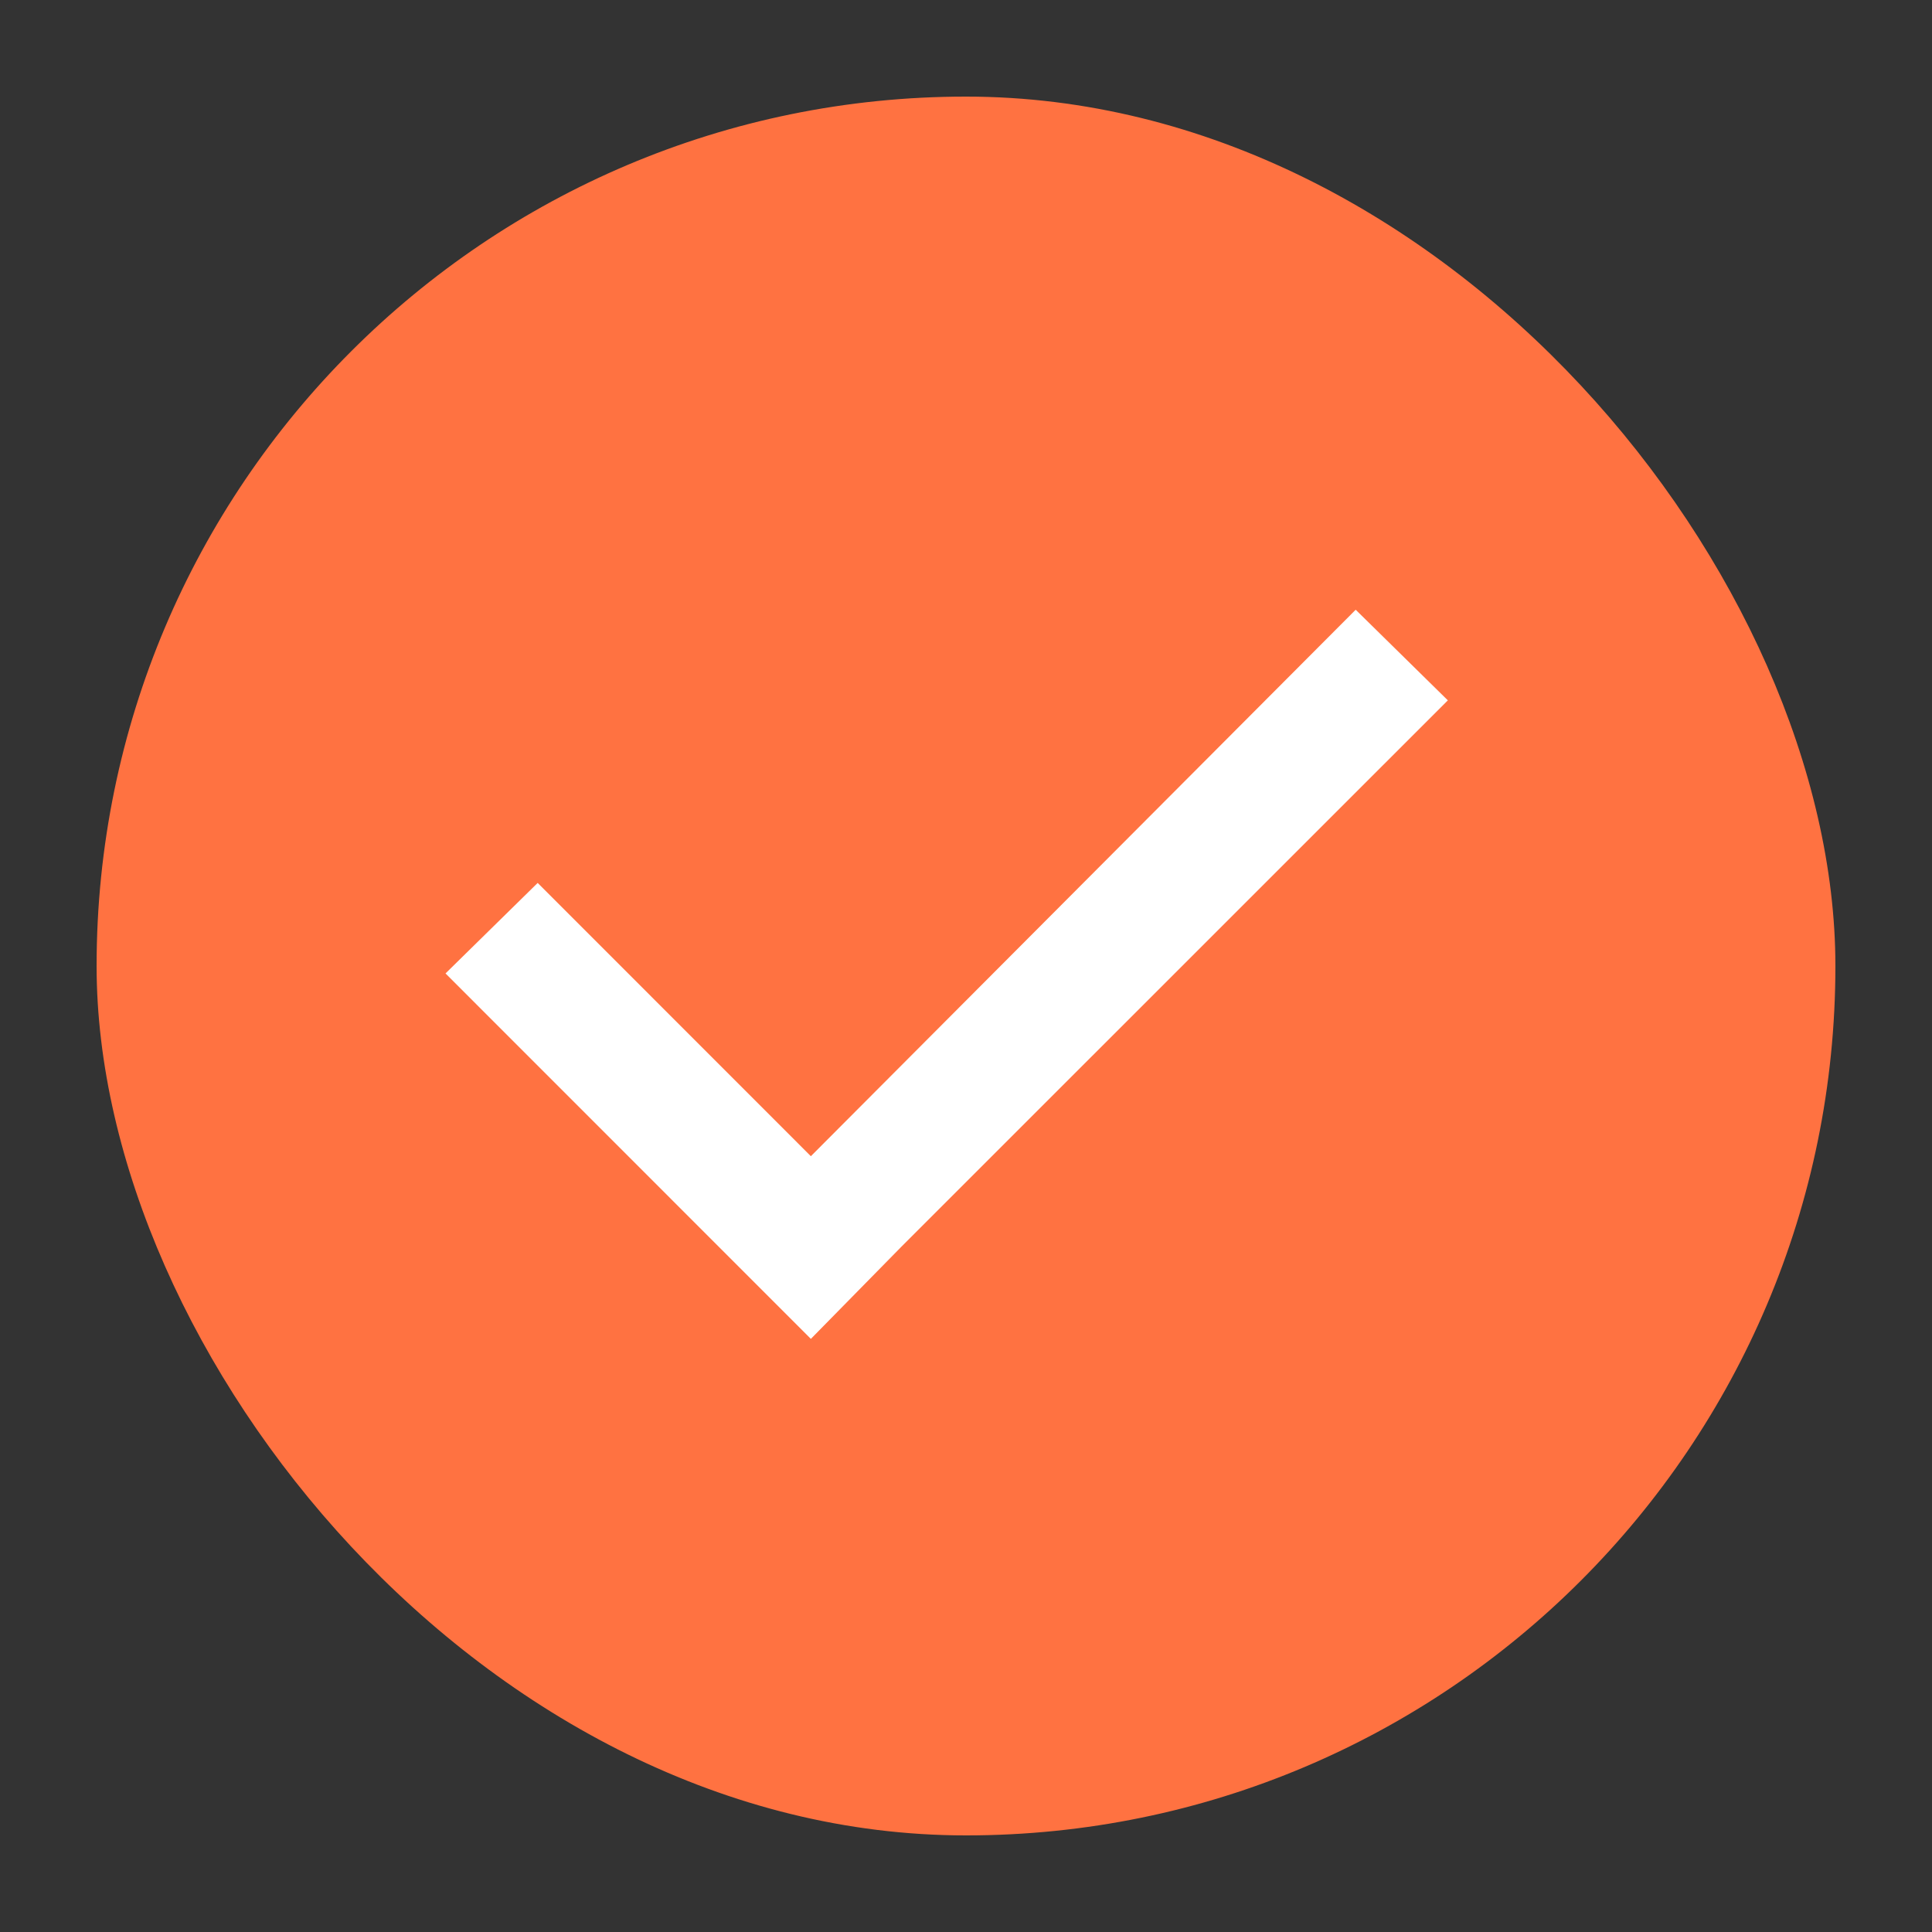 <svg width="20" height="20" viewBox="0 0 20 20" xmlns="http://www.w3.org/2000/svg">
    <rect x="0" y="0" width="20" height="20" fill="#333333" stroke="none"/>
    <g fill="none">
        <rect fill="#FF7241" x="1" y="1" width="18" height="18" rx="9"/>
        <path fill="#FFF" d="m8.394 13.86.937-.954 5.657-5.656-.954-.938-5.64 5.657L5.566 9.14l-.954.937z"/>
    </g>
</svg>
